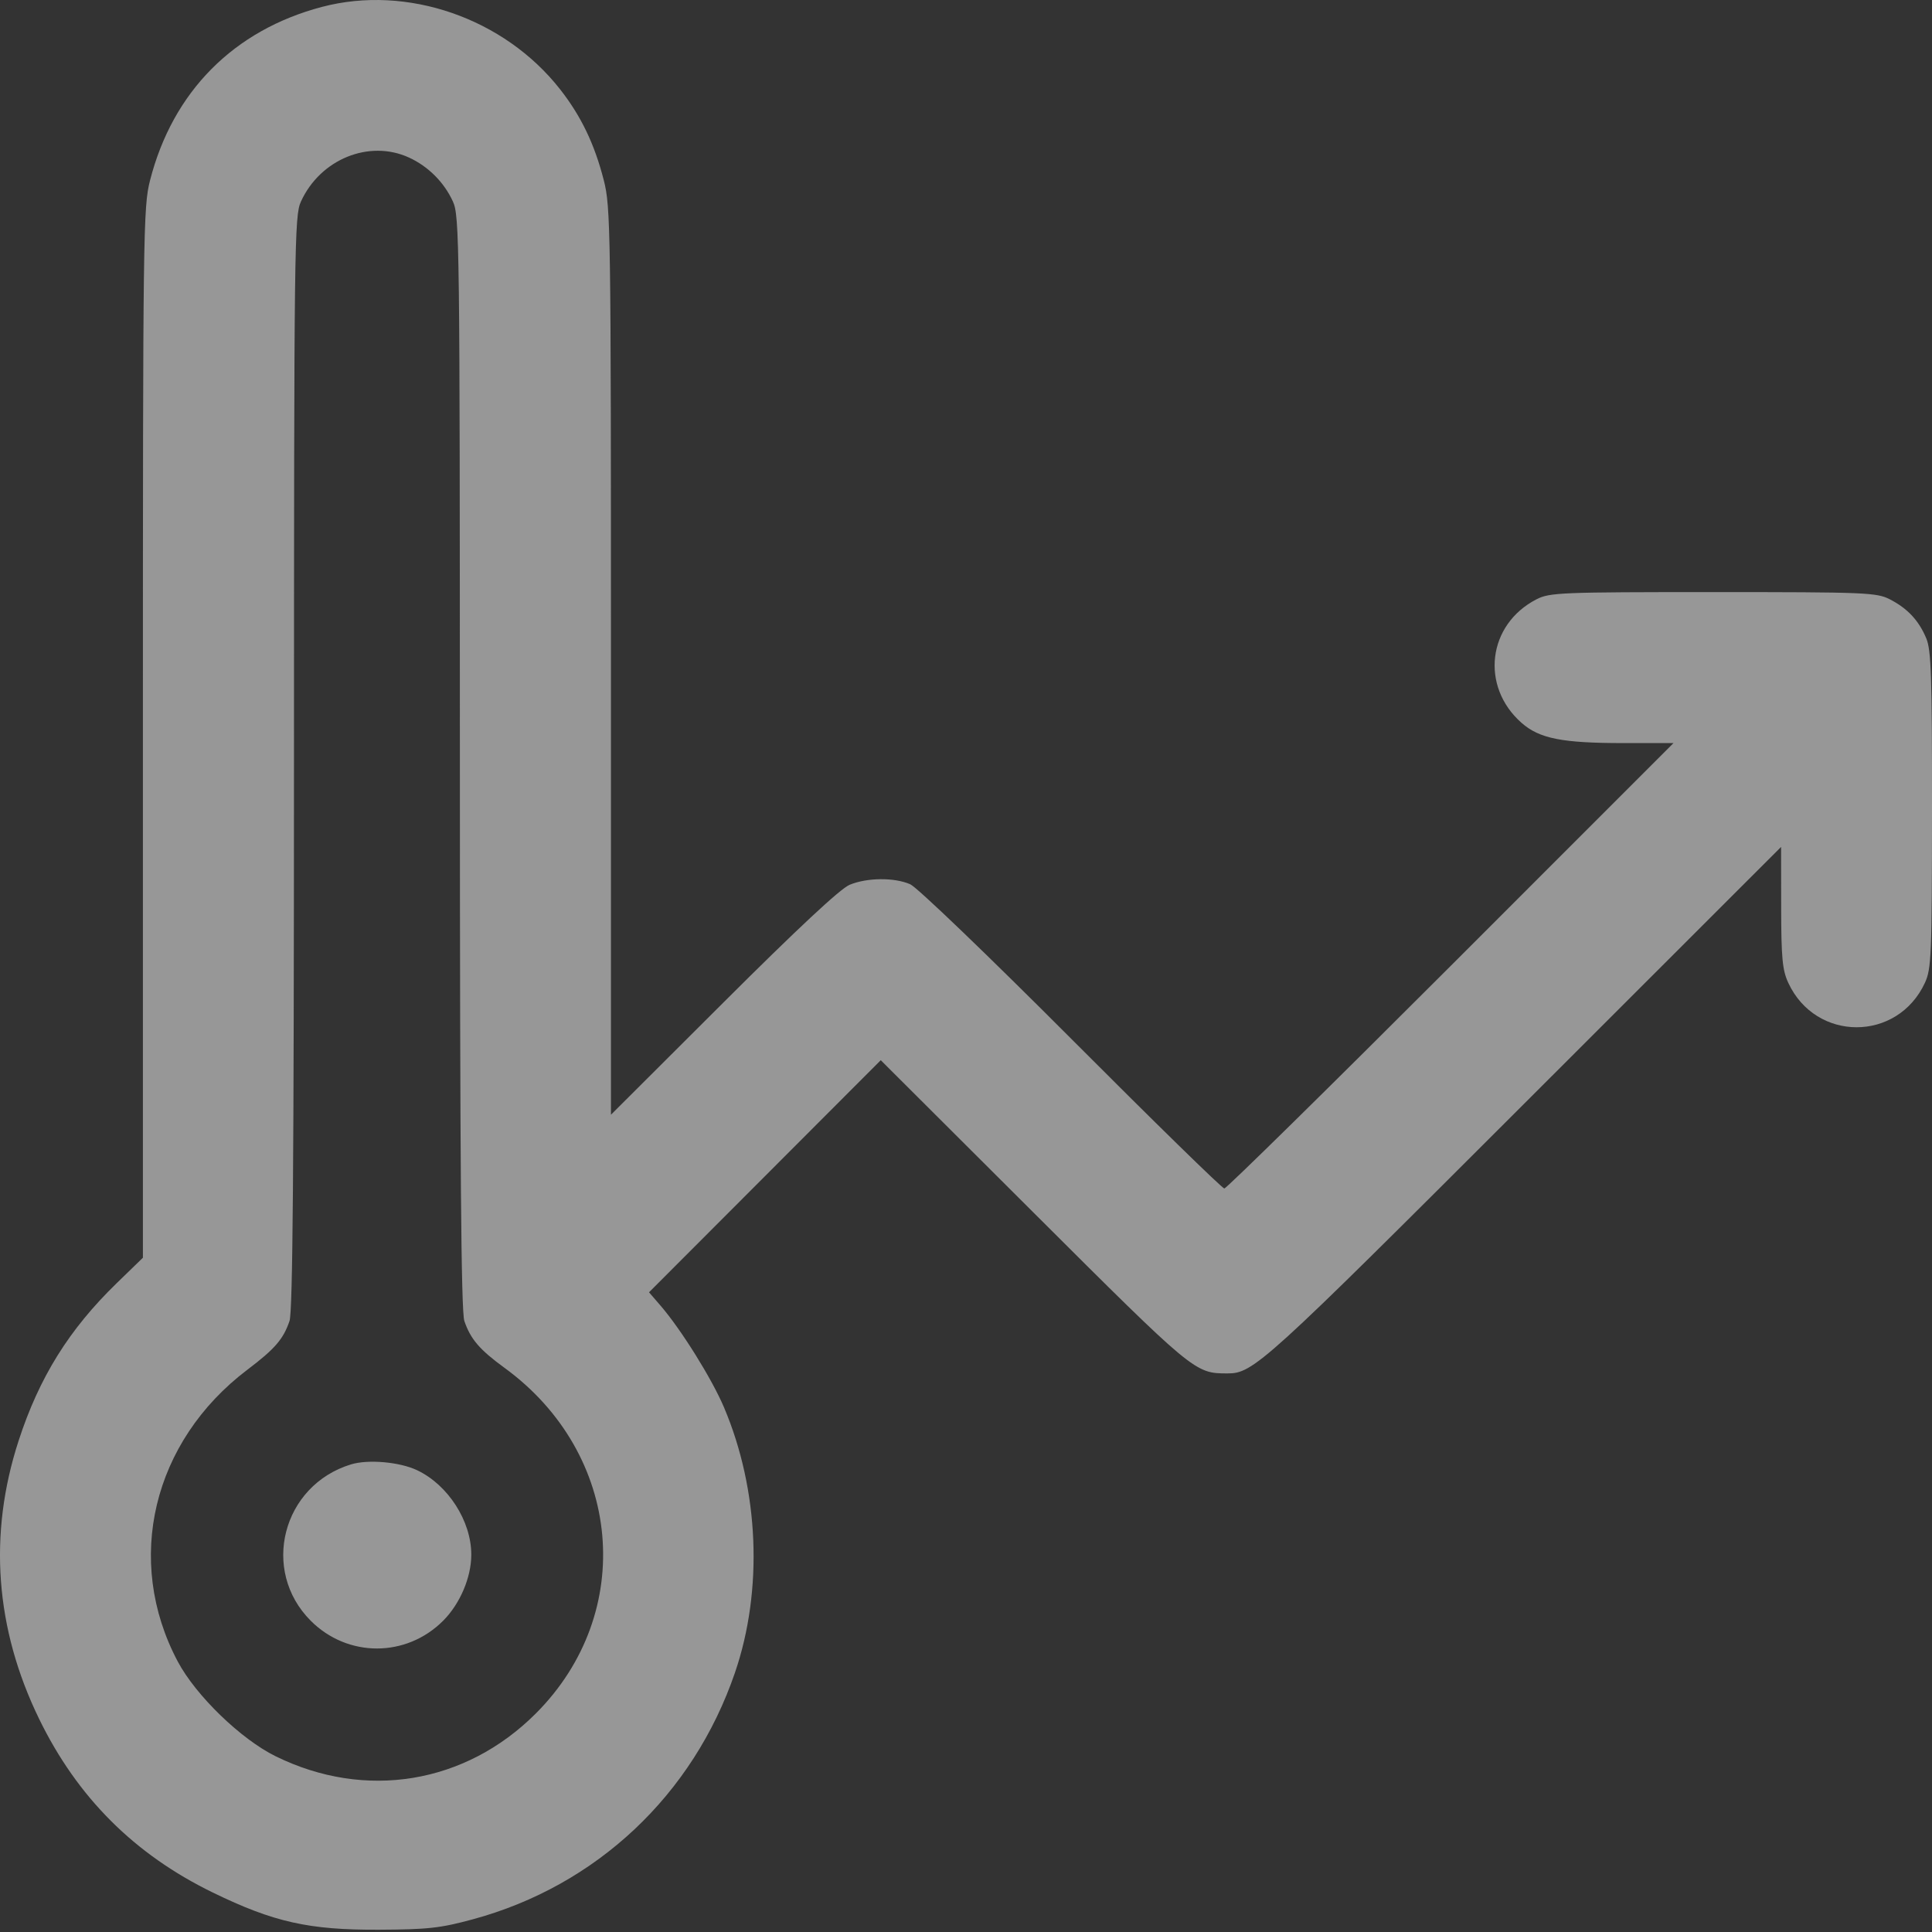 <?xml version="1.0" encoding="UTF-8"?> <svg xmlns="http://www.w3.org/2000/svg" width="100" height="100" viewBox="0 0 100 100" fill="none"><rect x="0" y="0" width="100" height="100" fill="#333333" stroke="none"/> <g opacity="0.5"> <path fill-rule="evenodd" clip-rule="evenodd" d="M16.677 0.354C12.103 1.555 8.942 4.741 7.767 9.333C7.412 10.721 7.397 11.918 7.397 37.941V65.1L6.045 66.412C3.575 68.81 2.03 71.29 0.962 74.576C-0.612 79.417 -0.252 84.289 2.023 88.966C3.998 93.025 6.951 95.978 11.011 97.955C14.164 99.49 15.984 99.898 19.608 99.882C22.151 99.87 22.794 99.799 24.473 99.343C30.879 97.606 35.876 92.903 38.043 86.572C39.505 82.3 39.291 77.125 37.475 72.848C36.842 71.356 35.252 68.809 34.184 67.573L33.593 66.889L39.591 60.882L45.588 54.876L53.503 62.771C61.816 71.062 61.843 71.085 63.524 71.088C64.873 71.091 65.374 70.637 78.855 57.163L92.189 43.836L92.193 46.962C92.197 49.586 92.256 50.212 92.56 50.868C93.981 53.938 98.213 53.938 99.634 50.868C99.967 50.148 99.996 49.453 100 41.924C100.004 34.991 99.959 33.651 99.702 33.037C99.317 32.116 98.731 31.489 97.814 31.019C97.134 30.67 96.561 30.647 88.672 30.647C80.783 30.647 80.21 30.67 79.531 31.019C76.996 32.319 76.609 35.531 78.76 37.419C79.684 38.23 80.859 38.462 84.041 38.462H86.62L75.094 49.989C68.755 56.329 63.48 61.516 63.371 61.516C63.263 61.516 59.702 58.035 55.458 53.779C51.14 49.451 47.465 45.922 47.113 45.769C46.285 45.409 44.878 45.422 43.974 45.798C43.493 45.998 41.286 48.057 37.435 51.899L31.623 57.698V34.24C31.623 11.851 31.606 10.716 31.253 9.333C30.772 7.453 30.076 6.006 28.984 4.615C26.095 0.936 21.077 -0.801 16.677 0.354ZM21.171 8.155C22.165 8.612 22.985 9.431 23.441 10.426C23.784 11.172 23.8 12.474 23.804 39.459C23.807 60.37 23.867 67.883 24.035 68.374C24.355 69.312 24.825 69.861 26.108 70.795C32.215 75.242 32.962 83.462 27.733 88.691C24.085 92.339 18.91 93.189 14.262 90.902C12.465 90.017 10.134 87.759 9.199 85.997C6.425 80.768 7.896 74.612 12.806 70.895C14.23 69.817 14.664 69.316 14.985 68.374C15.153 67.883 15.213 60.37 15.216 39.459C15.22 12.474 15.236 11.172 15.579 10.426C16.584 8.235 19.109 7.21 21.171 8.155ZM18.17 75.796C14.61 76.882 13.477 81.283 16.086 83.892C17.997 85.803 21.023 85.803 22.934 83.892C23.811 83.014 24.394 81.648 24.394 80.468C24.394 78.73 23.193 76.859 21.588 76.098C20.687 75.67 19.055 75.526 18.17 75.796Z" fill="#FCFCFC"></path> </g> </svg> 